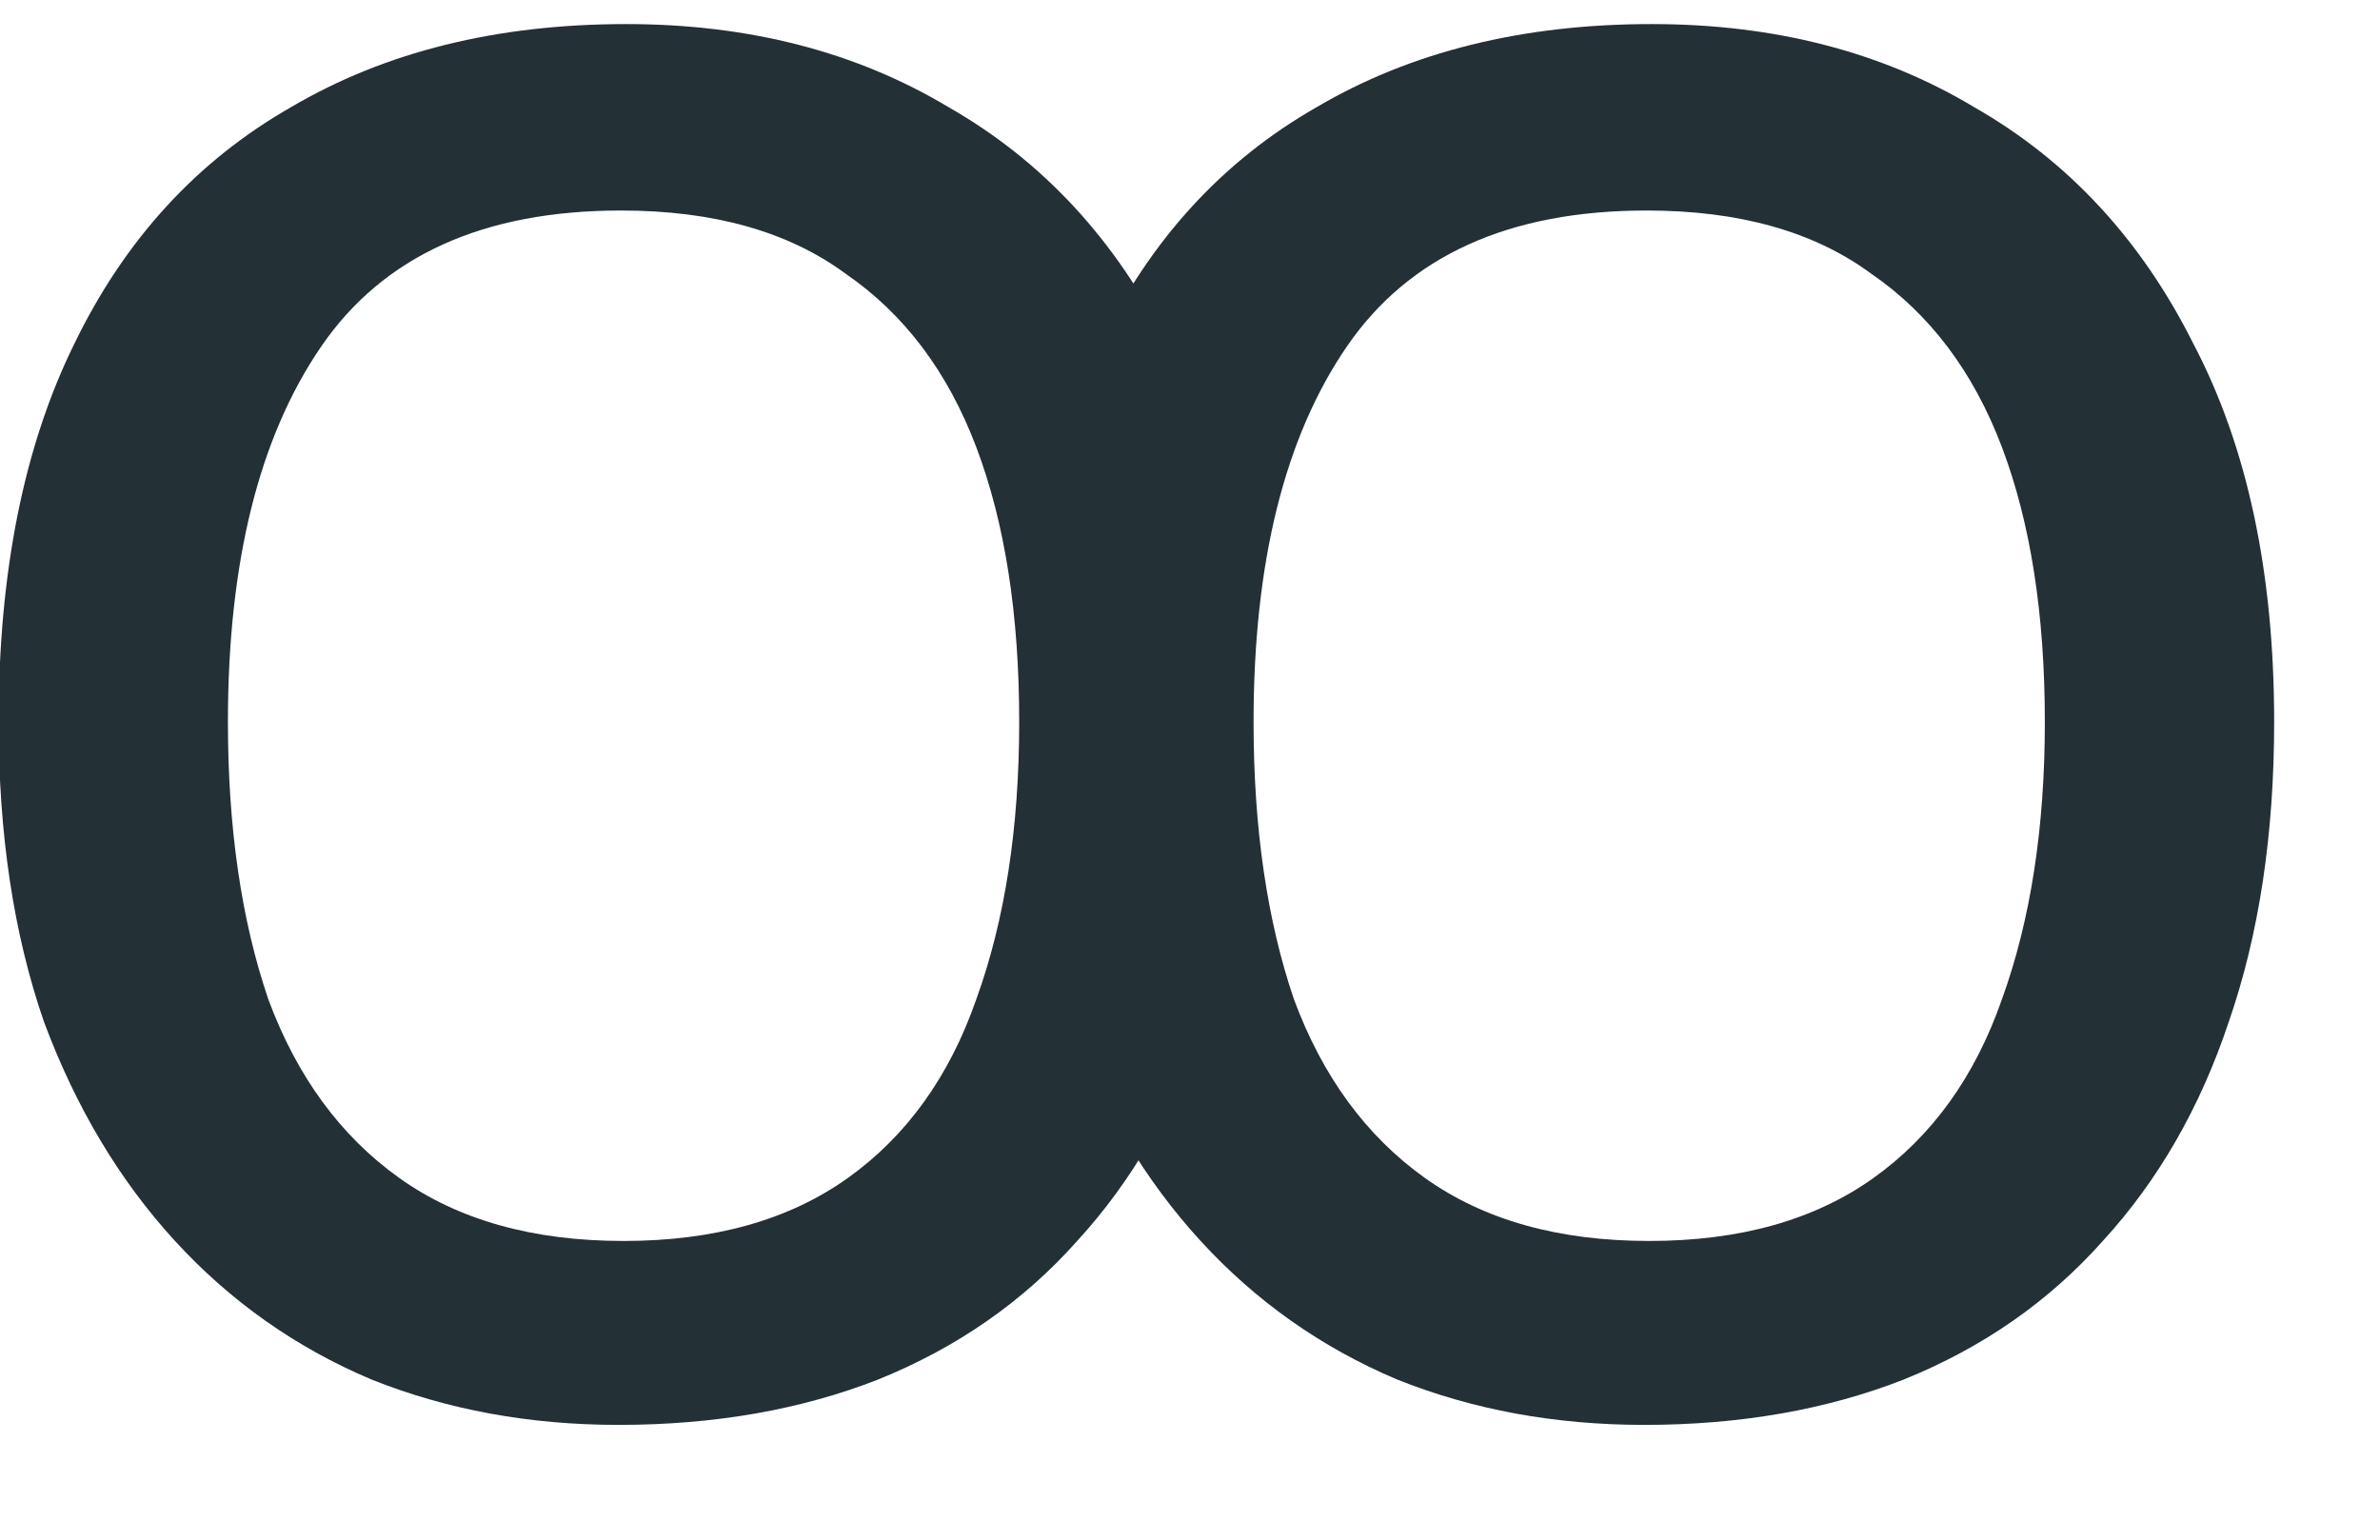 <?xml version="1.0" encoding="UTF-8"?> <svg xmlns="http://www.w3.org/2000/svg" width="17" height="11" viewBox="0 0 17 11" fill="none"> <path d="M8.918 5.158C8.918 5.962 8.81 6.676 8.594 7.3C8.39 7.912 8.09 8.434 7.694 8.866C7.31 9.298 6.836 9.628 6.272 9.856C5.72 10.072 5.102 10.18 4.418 10.18C3.782 10.18 3.194 10.072 2.654 9.856C2.114 9.628 1.646 9.298 1.25 8.866C0.854 8.434 0.542 7.912 0.314 7.3C0.098 6.676 -0.01 5.962 -0.01 5.158C-0.01 4.09 0.17 3.19 0.53 2.458C0.89 1.714 1.406 1.15 2.078 0.766C2.75 0.37 3.548 0.172 4.472 0.172C5.348 0.172 6.116 0.37 6.776 0.766C7.448 1.15 7.97 1.714 8.342 2.458C8.726 3.19 8.918 4.09 8.918 5.158ZM1.628 5.158C1.628 5.914 1.724 6.574 1.916 7.138C2.12 7.69 2.432 8.116 2.852 8.416C3.272 8.716 3.806 8.866 4.454 8.866C5.102 8.866 5.636 8.716 6.056 8.416C6.476 8.116 6.782 7.69 6.974 7.138C7.178 6.574 7.28 5.914 7.28 5.158C7.28 4.39 7.178 3.736 6.974 3.196C6.77 2.656 6.458 2.242 6.038 1.954C5.63 1.654 5.096 1.504 4.436 1.504C3.452 1.504 2.738 1.828 2.294 2.476C1.85 3.124 1.628 4.018 1.628 5.158ZM16.244 5.158C16.244 5.962 16.136 6.676 15.92 7.3C15.716 7.912 15.416 8.434 15.02 8.866C14.636 9.298 14.162 9.628 13.598 9.856C13.046 10.072 12.428 10.18 11.744 10.18C11.108 10.18 10.52 10.072 9.98 9.856C9.44 9.628 8.972 9.298 8.576 8.866C8.18 8.434 7.868 7.912 7.64 7.3C7.424 6.676 7.316 5.962 7.316 5.158C7.316 4.09 7.496 3.19 7.856 2.458C8.216 1.714 8.732 1.15 9.404 0.766C10.076 0.37 10.874 0.172 11.798 0.172C12.674 0.172 13.442 0.37 14.102 0.766C14.774 1.15 15.296 1.714 15.668 2.458C16.052 3.19 16.244 4.09 16.244 5.158ZM8.954 5.158C8.954 5.914 9.05 6.574 9.242 7.138C9.446 7.69 9.758 8.116 10.178 8.416C10.598 8.716 11.132 8.866 11.78 8.866C12.428 8.866 12.962 8.716 13.382 8.416C13.802 8.116 14.108 7.69 14.3 7.138C14.504 6.574 14.606 5.914 14.606 5.158C14.606 4.39 14.504 3.736 14.3 3.196C14.096 2.656 13.784 2.242 13.364 1.954C12.956 1.654 12.422 1.504 11.762 1.504C10.778 1.504 10.064 1.828 9.62 2.476C9.176 3.124 8.954 4.018 8.954 5.158Z" fill="#233036"></path> </svg> 